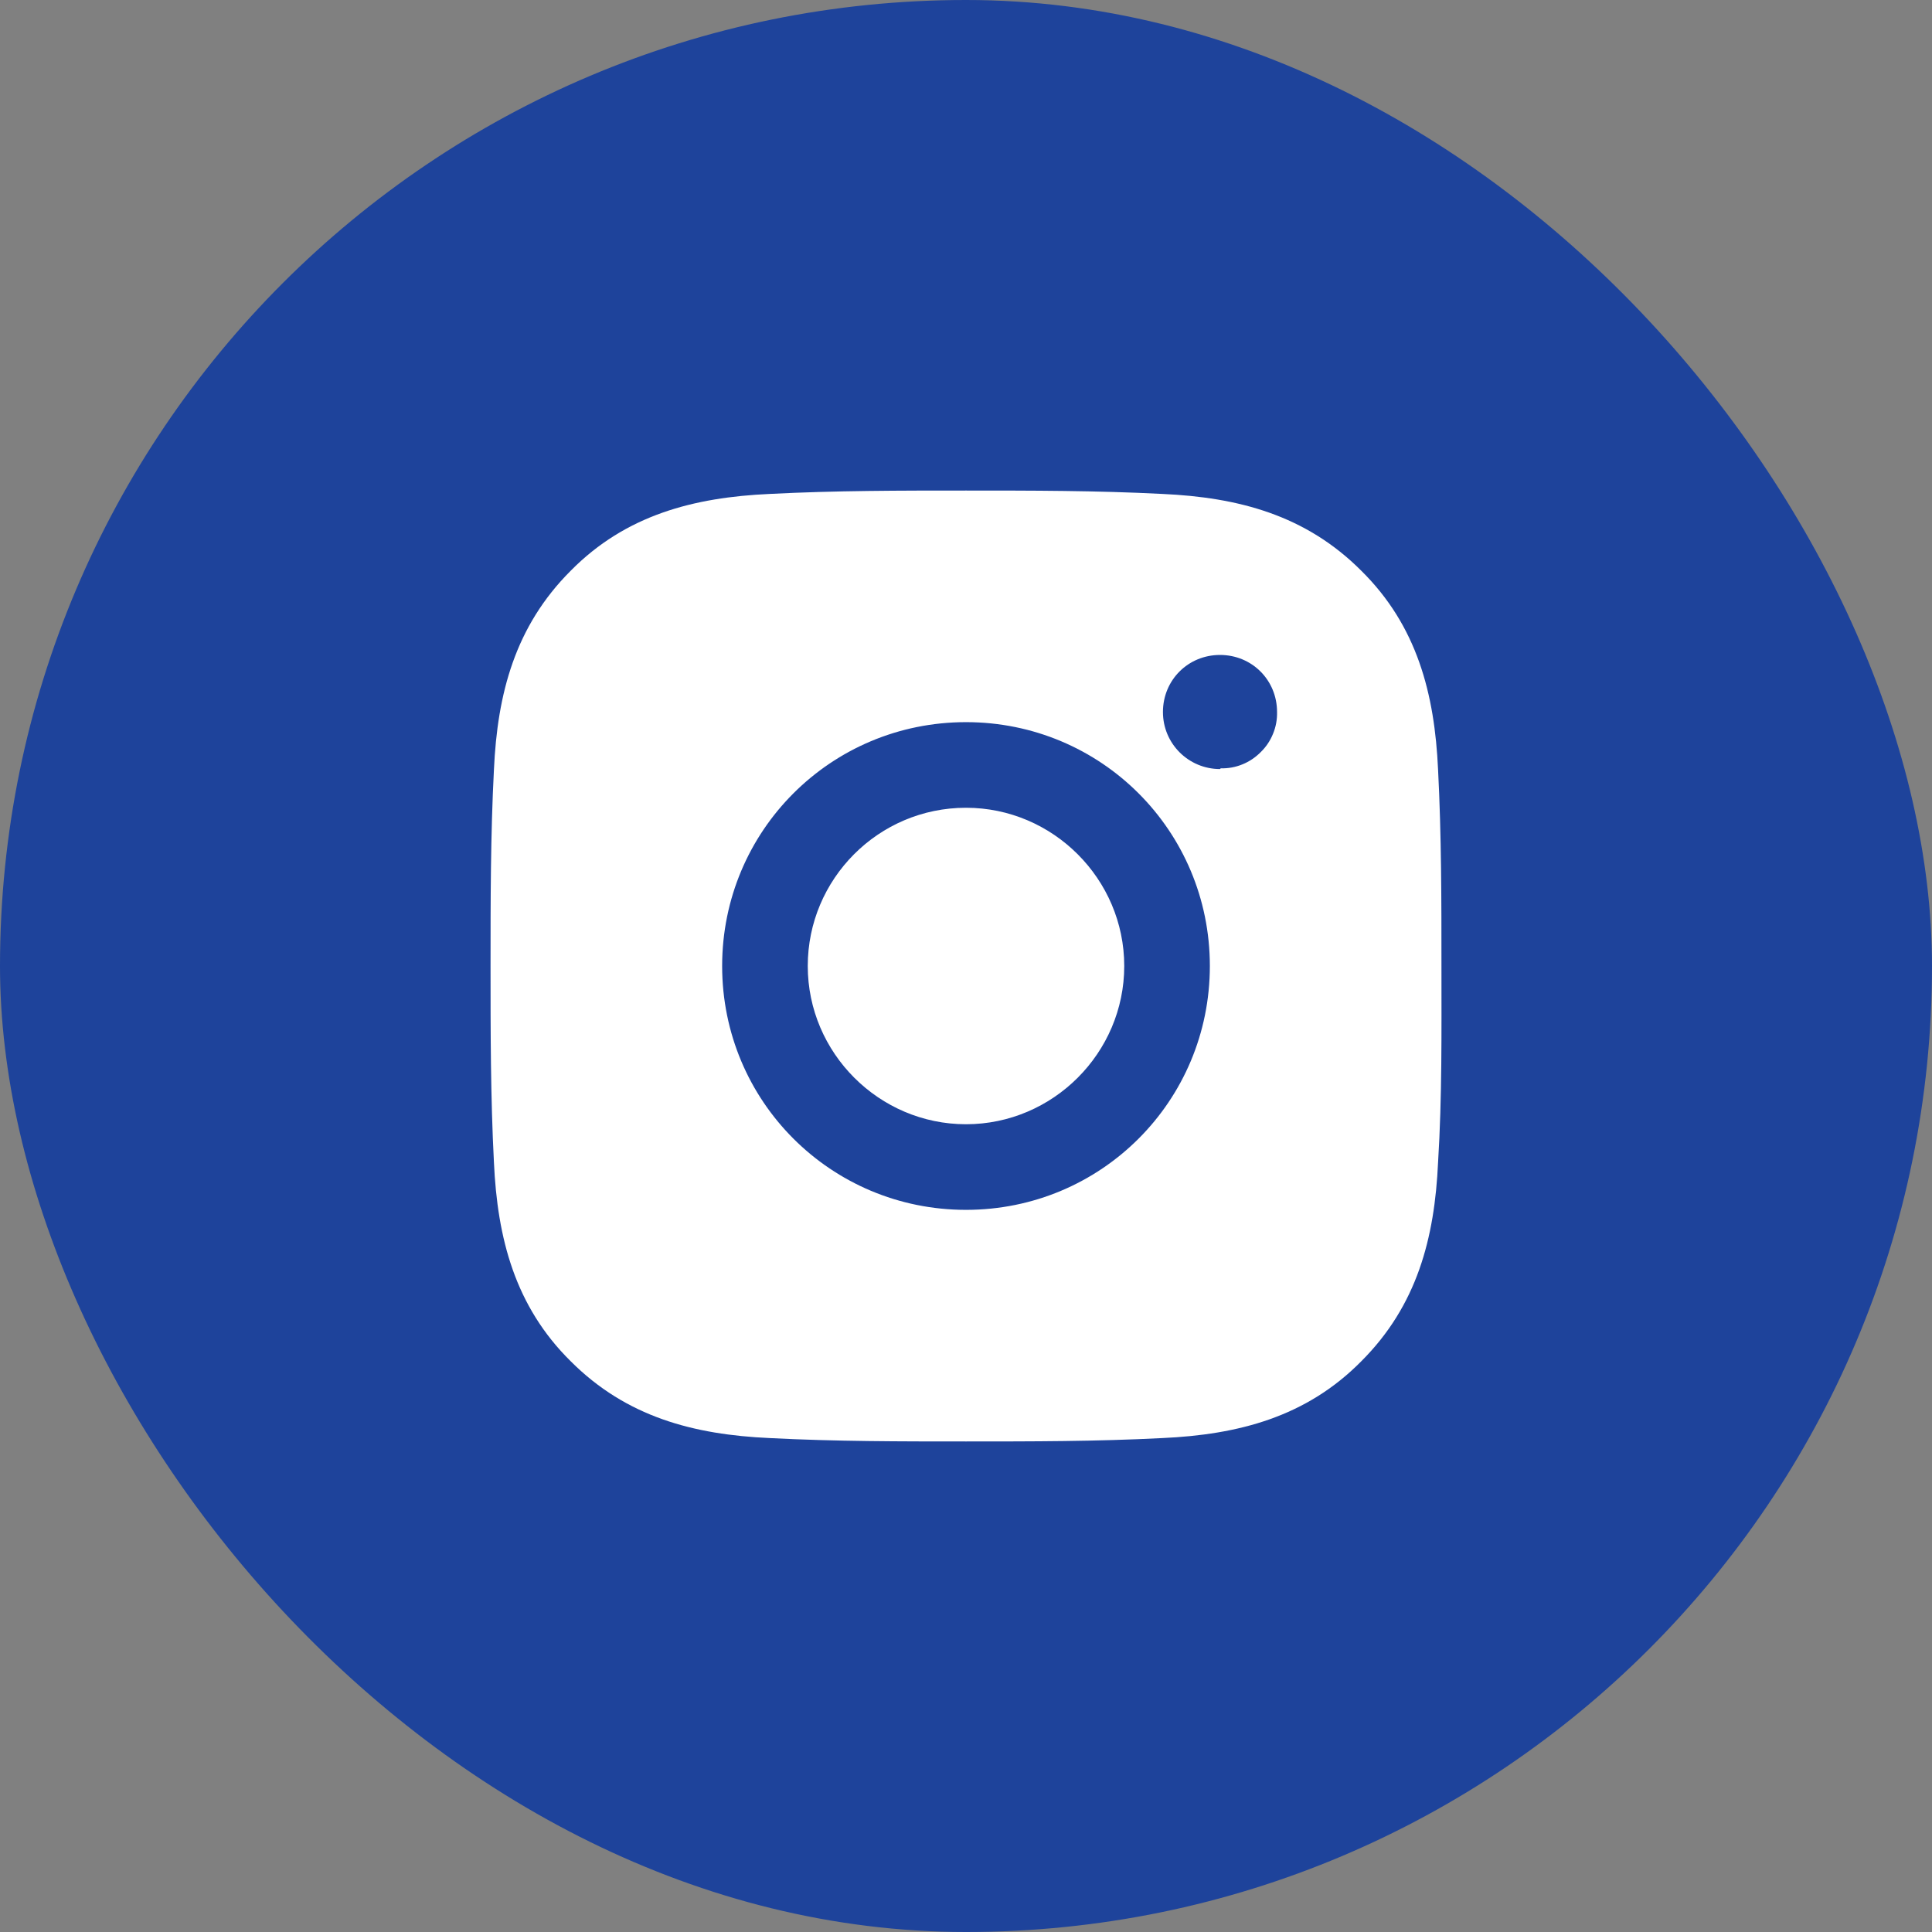<svg width="32" height="32" viewBox="0 0 32 32" fill="none" xmlns="http://www.w3.org/2000/svg">
<rect x="0" y="0" width="32" height="32" fill="#808080" stroke="none"/>
<rect width="32" height="32" rx="16" fill="#1E439B"/>
<path d="M16 13.379C14.549 13.379 13.379 14.56 13.379 16C13.379 17.44 14.56 18.621 16 18.621C17.44 18.621 18.621 17.44 18.621 16C18.621 14.56 17.44 13.379 16 13.379ZM23.875 16C23.875 14.909 23.875 13.84 23.819 12.749C23.762 11.489 23.47 10.364 22.547 9.453C21.625 8.53 20.511 8.238 19.251 8.181C18.16 8.125 17.091 8.125 16 8.125C14.909 8.125 13.84 8.125 12.749 8.181C11.489 8.238 10.364 8.53 9.453 9.453C8.53 10.375 8.238 11.489 8.181 12.749C8.125 13.84 8.125 14.909 8.125 16C8.125 17.091 8.125 18.16 8.181 19.251C8.238 20.511 8.53 21.636 9.453 22.547C10.375 23.47 11.489 23.762 12.749 23.819C13.84 23.875 14.909 23.875 16 23.875C17.091 23.875 18.16 23.875 19.251 23.819C20.511 23.762 21.636 23.47 22.547 22.547C23.47 21.625 23.762 20.511 23.819 19.251C23.886 18.171 23.875 17.091 23.875 16ZM16 20.039C13.761 20.039 11.961 18.239 11.961 16C11.961 13.761 13.761 11.961 16 11.961C18.239 11.961 20.039 13.761 20.039 16C20.039 18.239 18.239 20.039 16 20.039ZM20.207 12.738C19.69 12.738 19.262 12.321 19.262 11.793C19.262 11.264 19.679 10.848 20.207 10.848C20.736 10.848 21.152 11.264 21.152 11.793C21.155 11.916 21.133 12.038 21.086 12.152C21.04 12.267 20.971 12.37 20.883 12.456C20.796 12.544 20.693 12.614 20.579 12.66C20.465 12.707 20.342 12.729 20.219 12.726L20.207 12.738Z" fill="white"/>
</svg>
